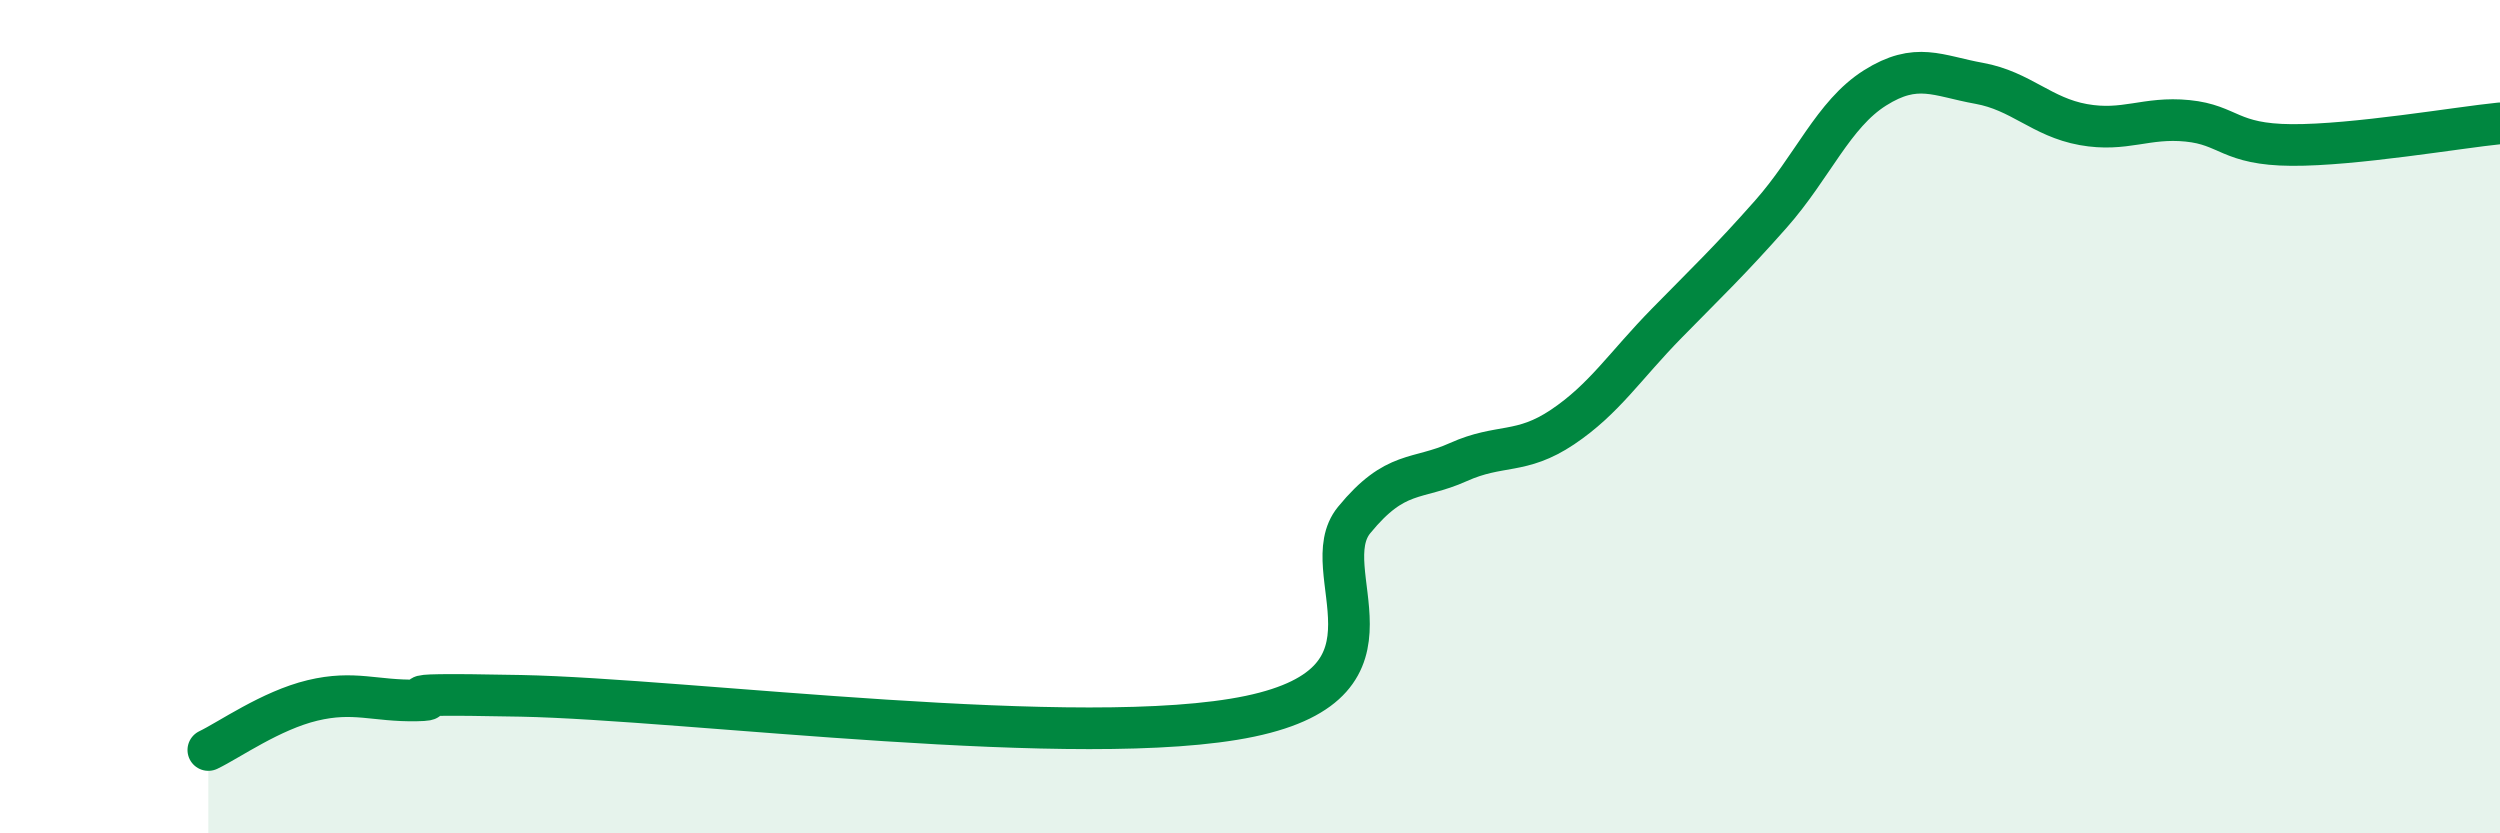 
    <svg width="60" height="20" viewBox="0 0 60 20" xmlns="http://www.w3.org/2000/svg">
      <path
        d="M 5,18 C 5.5,17.76 6.5,17.05 7.5,16.81 C 8.5,16.57 9,16.83 10,16.81 C 11,16.79 8.5,16.62 12.5,16.7 C 16.5,16.78 26,18.03 30,17.19 C 34,16.35 31.5,13.7 32.5,12.48 C 33.5,11.26 34,11.54 35,11.09 C 36,10.64 36.5,10.92 37.5,10.25 C 38.5,9.58 39,8.78 40,7.76 C 41,6.74 41.5,6.27 42.5,5.14 C 43.5,4.01 44,2.74 45,2.11 C 46,1.48 46.5,1.82 47.5,2 C 48.5,2.18 49,2.81 50,2.99 C 51,3.17 51.5,2.8 52.5,2.9 C 53.5,3 53.5,3.47 55,3.48 C 56.5,3.49 59,3.06 60,2.96L60 20L5 20Z"
        fill="#008740"
        opacity="0.1"
        stroke-linecap="round"
        stroke-linejoin="round"
      />
      <path
        d="M 5,18 C 5.5,17.76 6.5,17.05 7.5,16.81 C 8.5,16.57 9,16.83 10,16.81 C 11,16.79 8.5,16.62 12.5,16.7 C 16.5,16.78 26,18.03 30,17.19 C 34,16.35 31.5,13.7 32.5,12.48 C 33.5,11.26 34,11.54 35,11.09 C 36,10.64 36.5,10.92 37.5,10.25 C 38.5,9.58 39,8.78 40,7.76 C 41,6.74 41.5,6.27 42.5,5.14 C 43.5,4.01 44,2.74 45,2.11 C 46,1.48 46.5,1.82 47.5,2 C 48.5,2.18 49,2.81 50,2.99 C 51,3.17 51.5,2.8 52.5,2.9 C 53.5,3 53.5,3.47 55,3.48 C 56.5,3.49 59,3.06 60,2.96"
        stroke="#008740"
        stroke-width="1"
        fill="none"
        stroke-linecap="round"
        stroke-linejoin="round"
      />
    </svg>
  